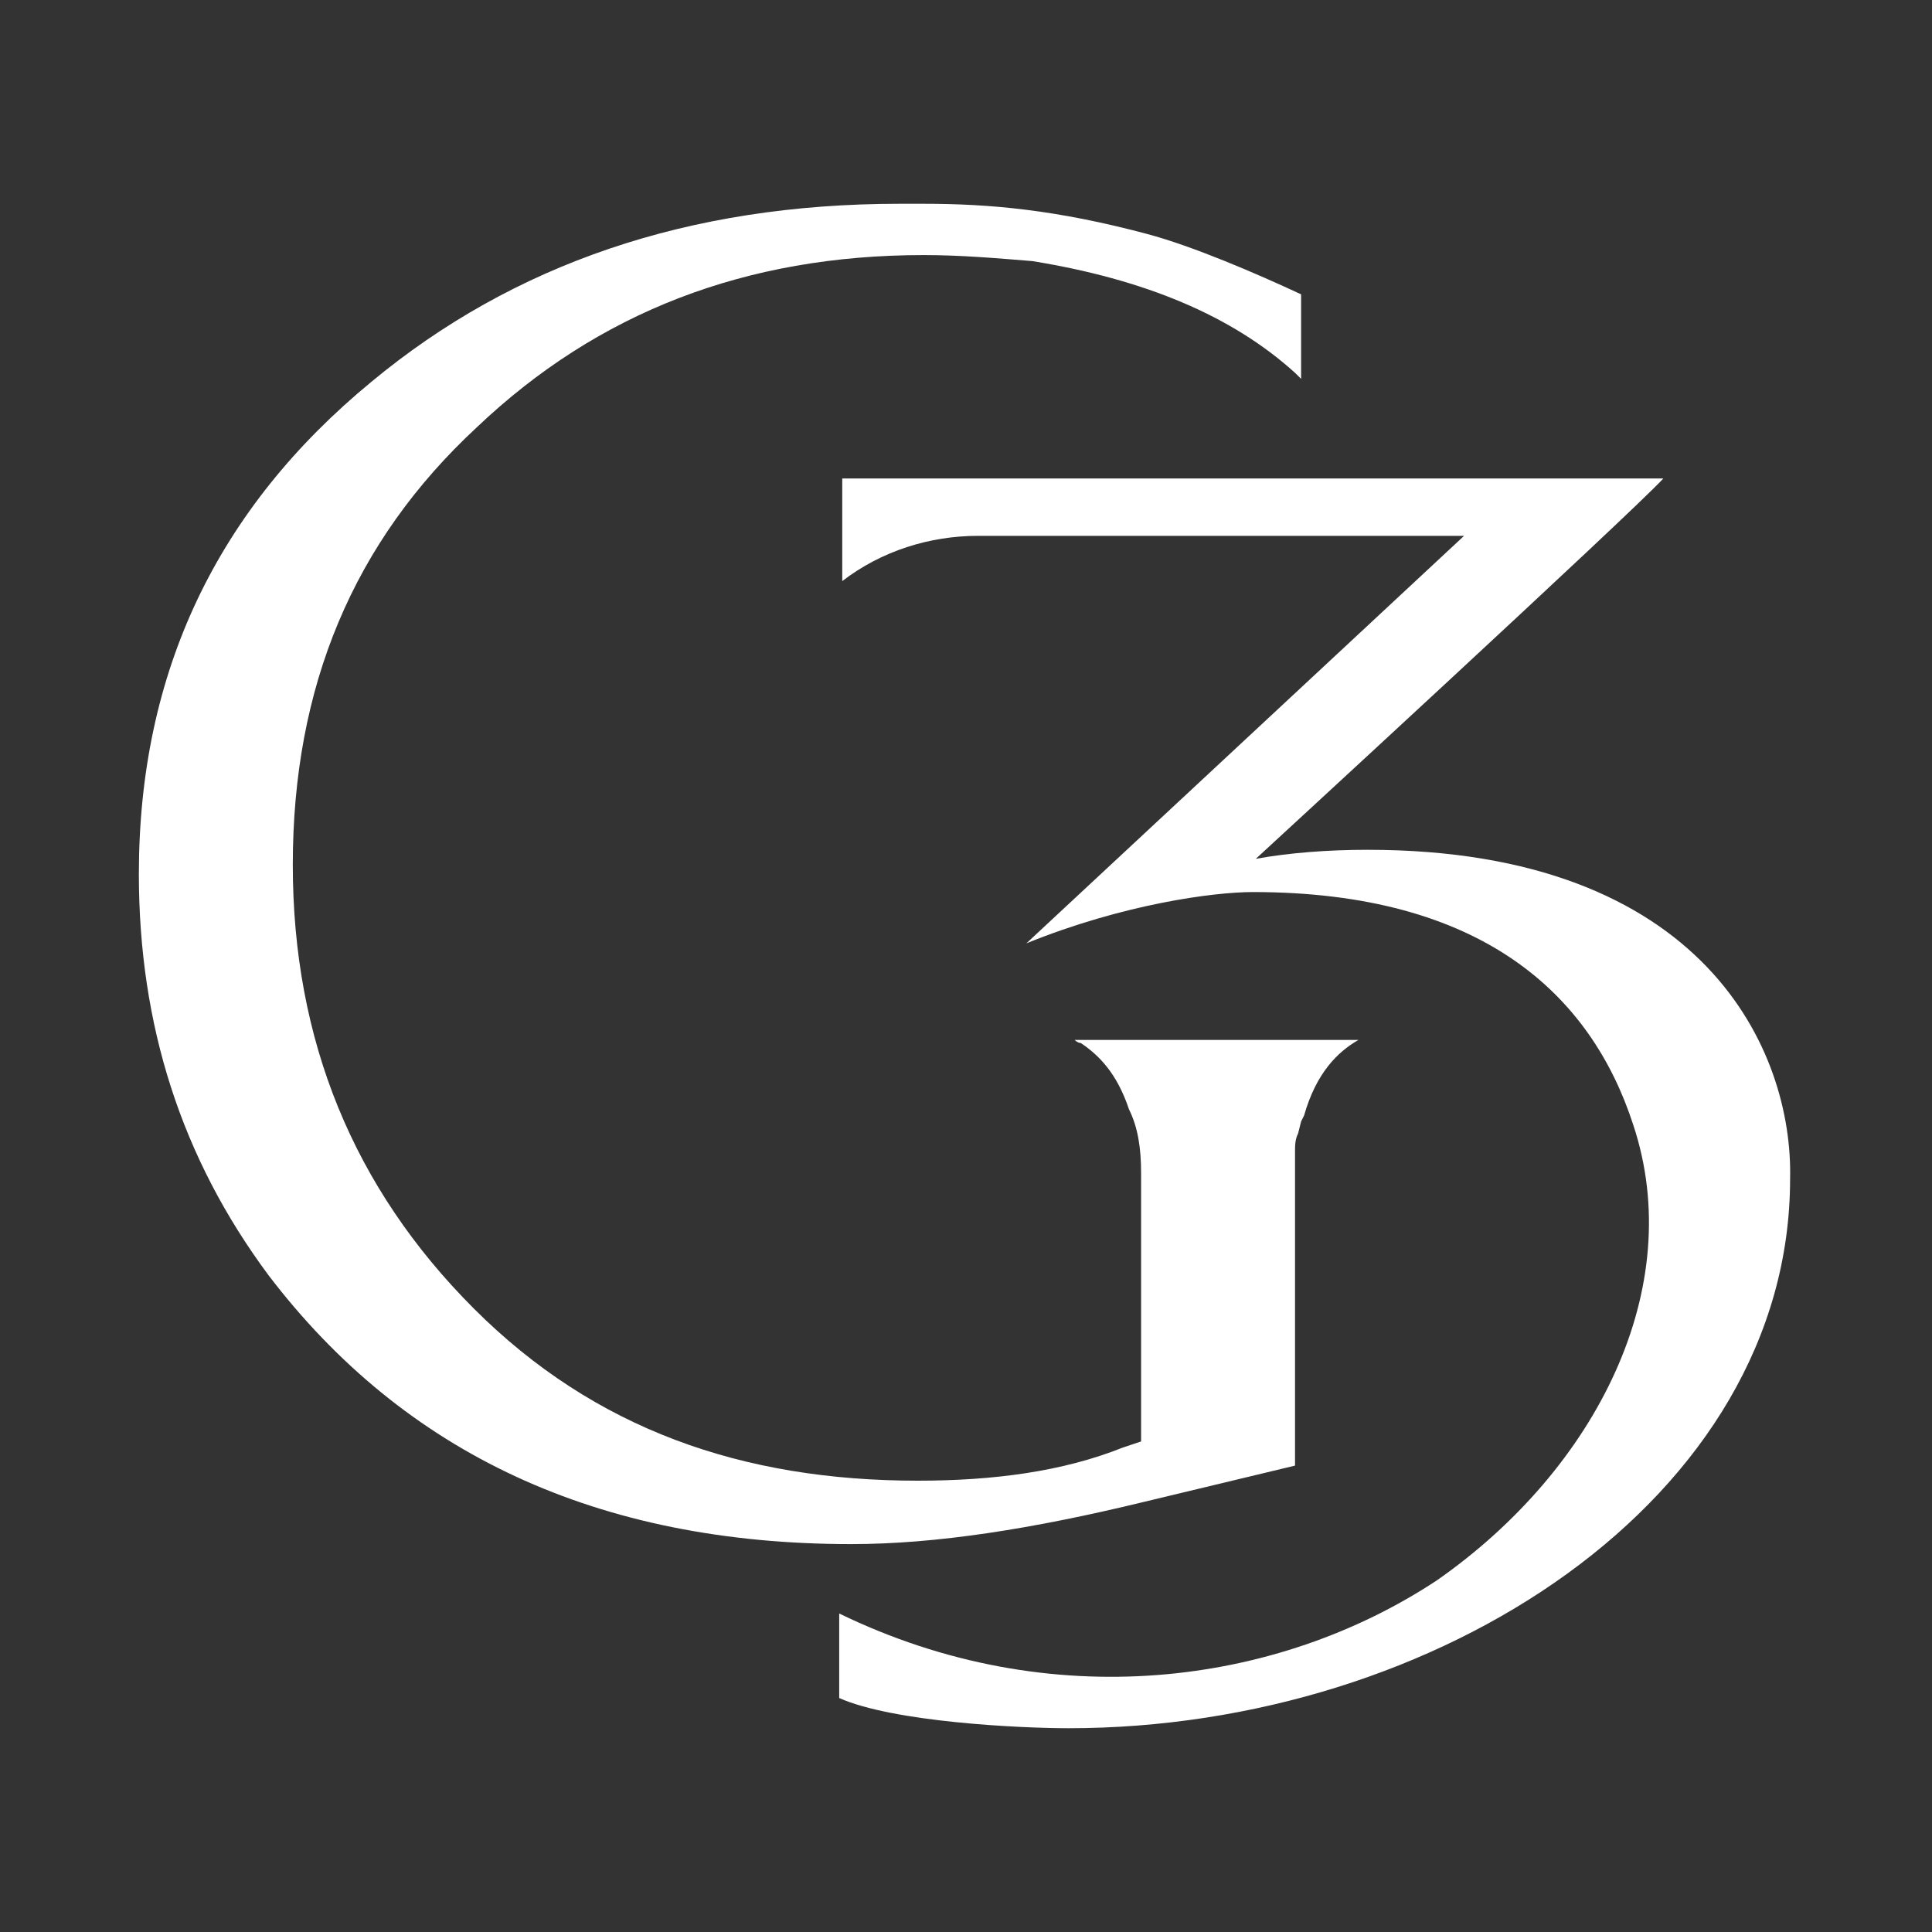 <svg width="40" height="40" viewBox="0 0 40 40" fill="none" xmlns="http://www.w3.org/2000/svg">
<rect x="0" y="0" width="40" height="40" fill="#333333" stroke="none"/>
<path d="M22.25 21.531H28.125H22.25C22.25 21.531 22.312 21.594 22.375 21.594L22.25 21.531ZM19.125 5.281C19.875 5.281 20.625 5.344 21.375 5.406C23.688 5.781 25.5 6.531 26.812 7.719L26.938 7.844V6.094C26 5.656 24.688 5.094 23.75 4.844C21.875 4.344 20.5 4.219 19.125 4.219H18.875H18.625C14.25 4.219 10.625 5.469 7.688 7.906C4.5 10.531 2.875 13.906 2.875 18.094C2.875 21.219 3.75 23.969 5.562 26.406C8.375 30.094 12.375 31.969 17.625 31.969C19.375 31.969 21.375 31.656 23.688 31.094L26.812 30.344V24.656V24.531C26.812 24.406 26.812 24.344 26.812 24.281V24.219C26.812 24.094 26.812 23.969 26.812 23.844C26.812 23.719 26.812 23.594 26.875 23.469L26.938 23.219L27 23.094C27.25 22.219 27.688 21.781 28.125 21.531H22.25L22.375 21.594C22.75 21.844 23.125 22.219 23.375 22.969C23.562 23.344 23.625 23.781 23.625 24.281V29.844L23.25 29.969C22 30.469 20.562 30.656 19 30.656C15.375 30.656 12.312 29.594 9.812 27.094C7.312 24.594 6.062 21.531 6.062 17.906C6.062 14.219 7.312 11.219 9.875 8.844C12.375 6.469 15.438 5.281 19.125 5.281Z" fill="white"/>
<path d="M28.312 17.594C27.5 17.594 26.688 17.656 26 17.781C26 17.781 33.812 10.594 34.438 9.906H17.438V12.031C18.25 11.406 19.25 11.094 20.25 11.094H30.312L21.25 19.531C23.25 18.719 25.125 18.469 25.938 18.469C30.688 18.469 32.938 20.594 33.812 23.281C34.938 26.656 33.062 30.406 29.75 32.719C26.438 34.906 21.75 35.531 17.375 33.406V35.156C18.5 35.656 21.125 35.781 22.125 35.781C29.75 35.781 37.062 31.031 37.062 24.406C37.125 21.781 35.312 17.594 28.312 17.594Z" fill="white"/>
</svg>
